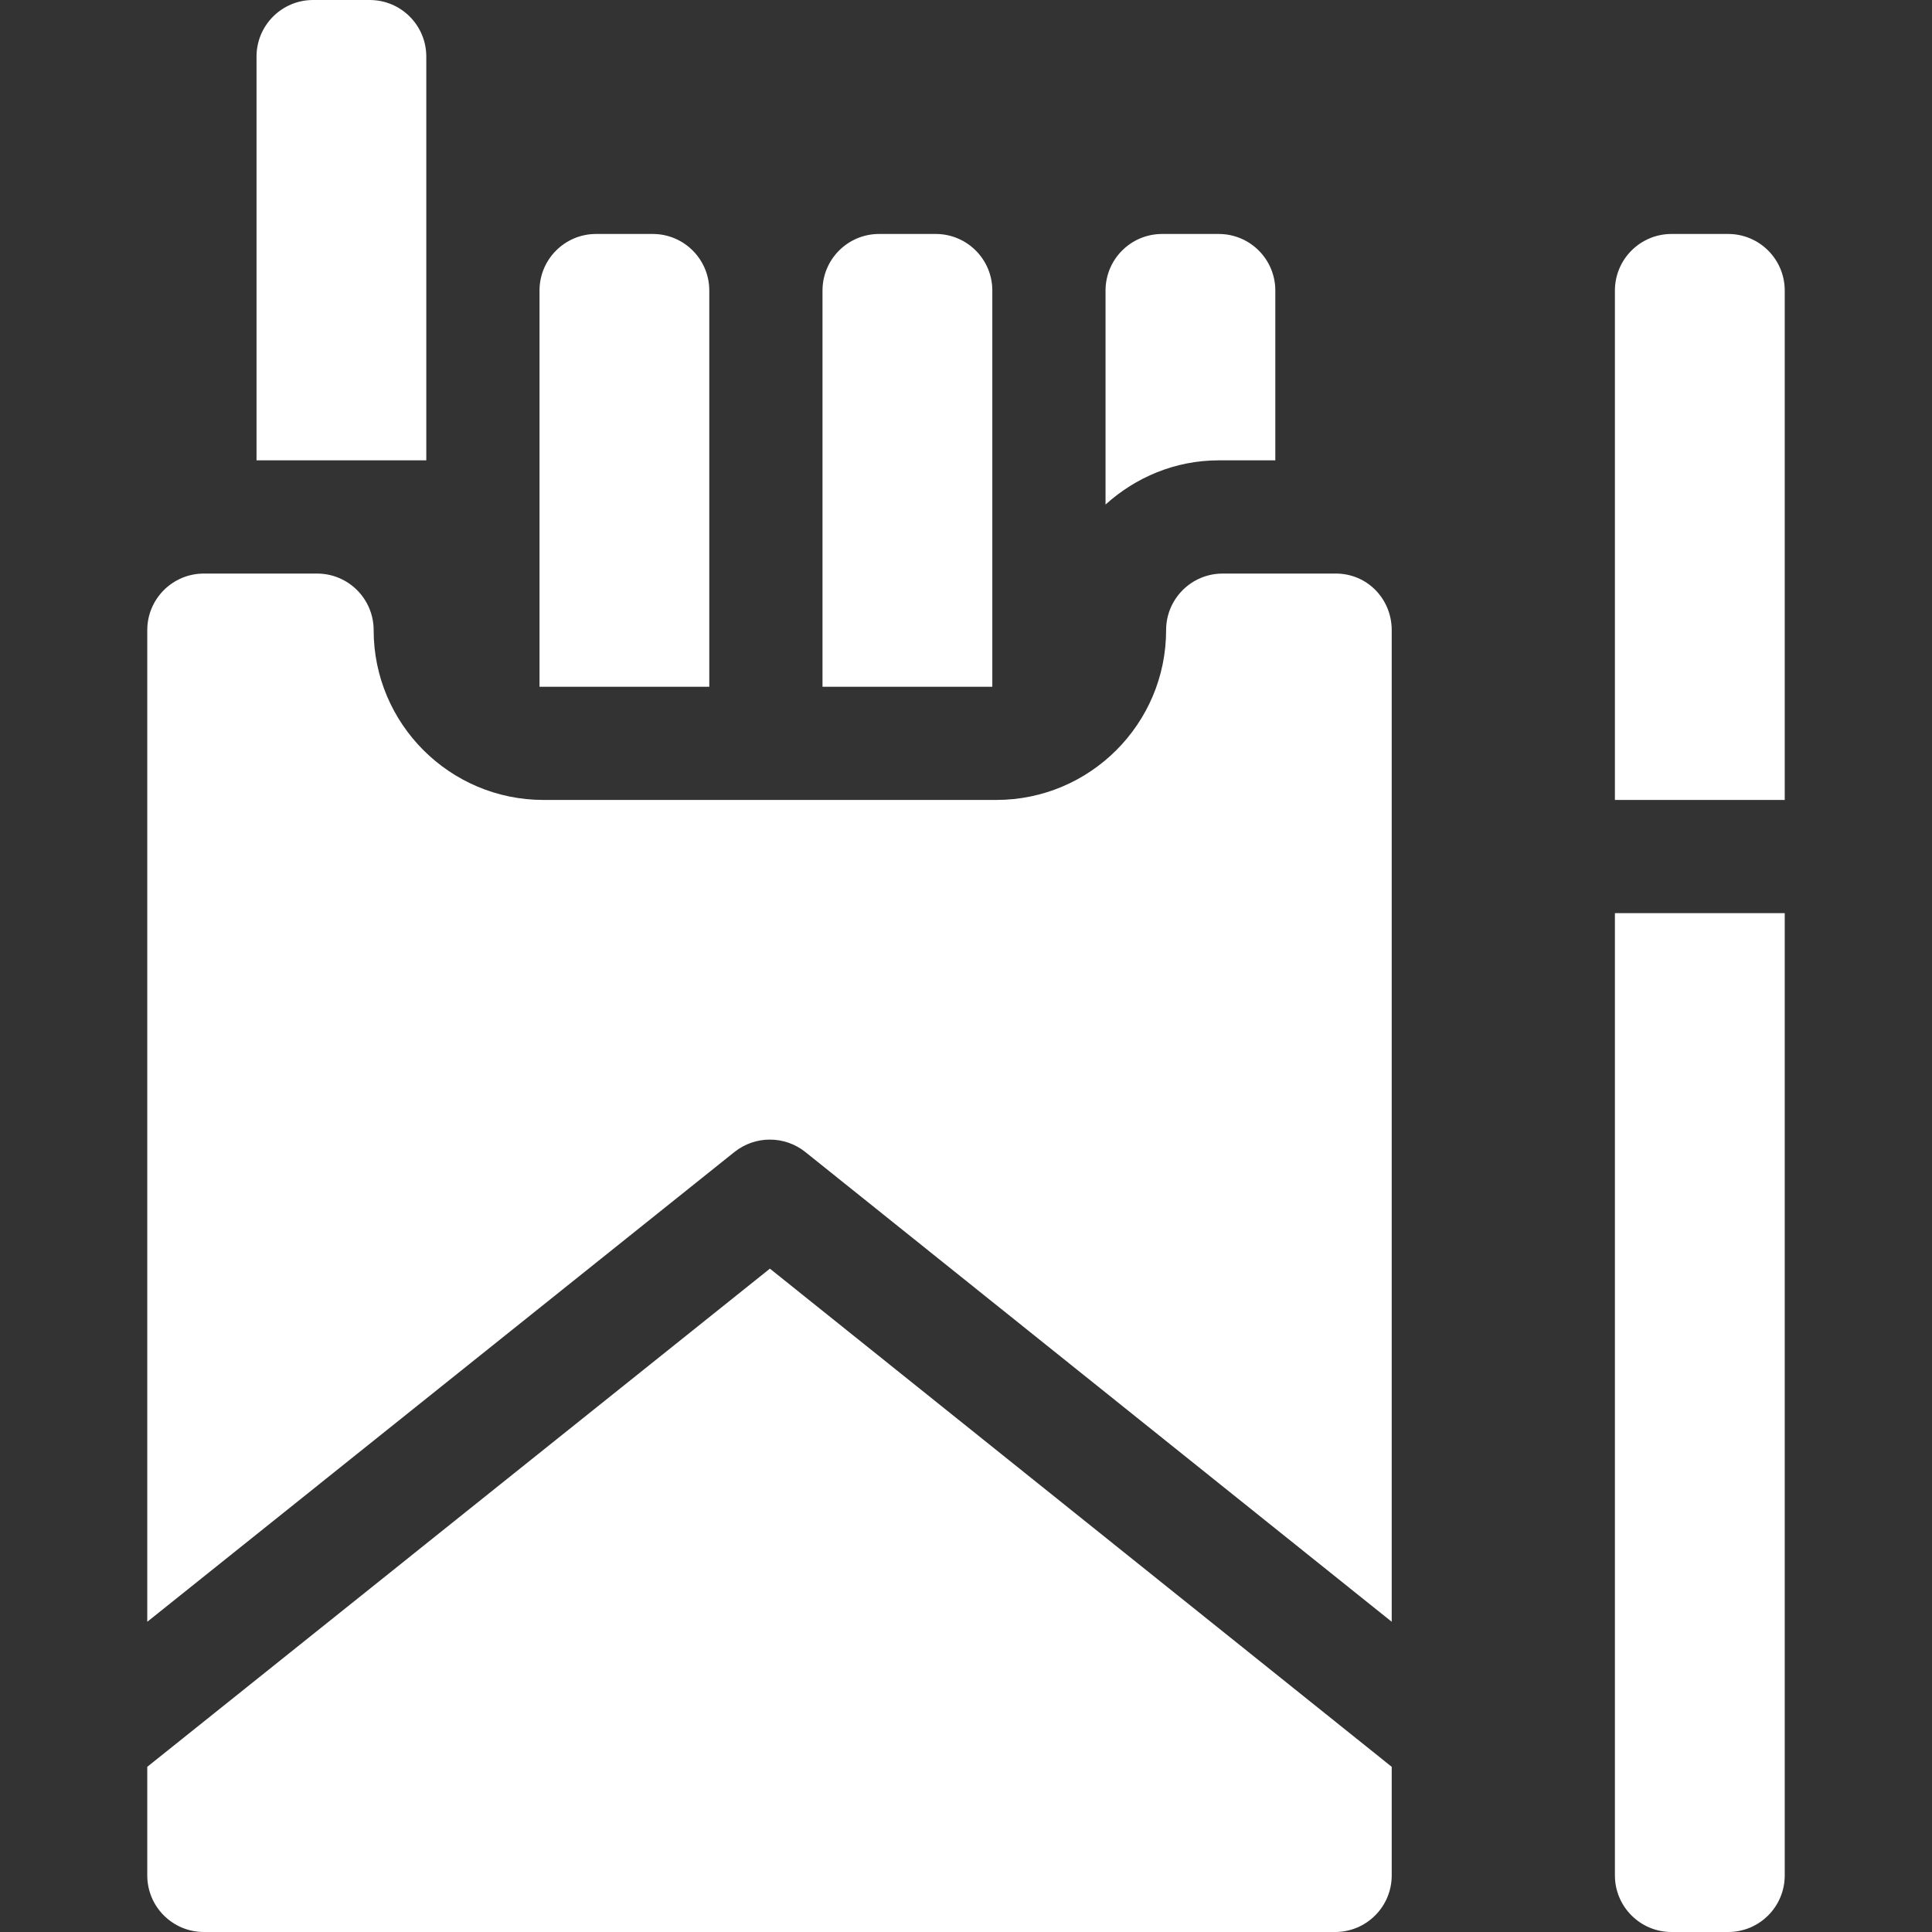 <svg width="40" height="40" viewBox="0 0 40 40" fill="none" xmlns="http://www.w3.org/2000/svg"><rect x="0" y="0" width="40" height="40" fill="#333333" stroke="none"/><path d="M15.94 26.266L3.049 36.58V38.828C3.049 39.476 3.573 40 4.221 40H27.643C28.29 40 28.814 39.476 28.814 38.828V36.58L15.94 26.266Z" fill="white"/><path d="M27.658 11.875H25.314C24.667 11.875 24.143 12.399 24.143 13.047C24.143 14.986 22.566 16.562 20.627 16.562H11.252C9.313 16.562 7.736 14.986 7.736 13.047C7.736 12.399 7.212 11.875 6.564 11.875H4.221C3.573 11.875 3.049 12.399 3.049 13.047V33.577L15.207 23.85C15.635 23.509 16.244 23.509 16.672 23.85L28.814 33.577V13.047C28.814 12.399 28.306 11.875 27.658 11.875Z" fill="white"/><path d="M7.654 0H6.482C5.835 0 5.311 0.524 5.311 1.172V9.531H8.826V1.172C8.826 0.524 8.302 0 7.654 0Z" fill="white"/><path d="M25.232 4.844H24.061C23.413 4.844 22.889 5.368 22.889 6.016V10.446C23.512 9.883 24.329 9.531 25.232 9.531H26.404V6.016C26.404 5.368 25.88 4.844 25.232 4.844Z" fill="white"/><path d="M19.373 4.844H18.201C17.553 4.844 17.029 5.368 17.029 6.016V14.219H20.545V6.016C20.545 5.368 20.021 4.844 19.373 4.844Z" fill="white"/><path d="M13.514 4.844H12.342C11.694 4.844 11.17 5.368 11.17 6.016V14.219H14.685V6.016C14.685 5.368 14.161 4.844 13.514 4.844Z" fill="white"/><path d="M35.779 4.844H34.607C33.96 4.844 33.435 5.368 33.435 6.016V16.562H36.951V6.016C36.951 5.368 36.427 4.844 35.779 4.844Z" fill="white"/><path d="M33.435 18.906V38.828C33.435 39.476 33.96 40 34.607 40H35.779C36.427 40 36.951 39.476 36.951 38.828V18.906H33.435Z" fill="white"/></svg>